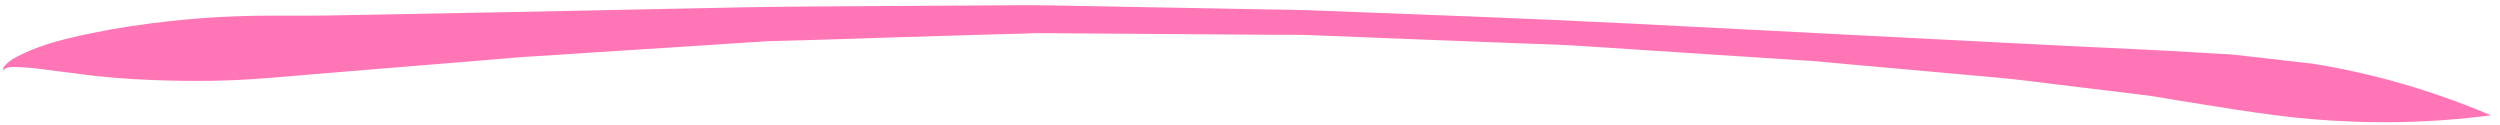 <svg xmlns="http://www.w3.org/2000/svg" width="140" height="7" viewBox="0 0 140 7" fill="none">
<path d="M129.461 3.56C132.852 4.096 136.213 5.071 139.484 6.452L139.484 6.456C136.159 6.896 132.799 6.955 129.44 6.671C127.979 6.547 126.523 6.341 125.067 6.118C124.045 5.962 123.024 5.793 122.001 5.629C121.403 5.534 120.805 5.419 120.206 5.34C118.535 5.142 116.864 4.934 115.193 4.731C114.116 4.6 113.04 4.455 111.961 4.358C110.003 4.18 108.044 4.005 106.086 3.827C104.652 3.697 103.22 3.581 101.787 3.438C101.472 3.407 101.157 3.397 100.843 3.376C100.011 3.321 99.179 3.268 98.347 3.214C96.144 3.07 93.942 2.929 91.741 2.784C90.514 2.704 89.288 2.616 88.062 2.545C86.976 2.482 85.891 2.46 84.805 2.416C81.028 2.266 77.252 2.127 73.475 1.971C72.741 1.941 72.006 1.951 71.272 1.948C69.195 1.934 67.118 1.92 65.041 1.904C62.687 1.886 60.332 1.876 57.978 1.854C57.232 1.893 56.484 1.9 55.738 1.922C54.034 1.973 52.329 2.025 50.623 2.076C48.089 2.155 45.553 2.246 43.018 2.307C41.901 2.369 40.785 2.451 39.669 2.524C37.475 2.664 35.28 2.804 33.086 2.946C31.864 3.024 30.642 3.114 29.42 3.183C29.051 3.203 28.682 3.243 28.312 3.273C27.382 3.348 26.453 3.425 25.522 3.503C22.551 3.746 19.579 3.985 16.607 4.236C15.518 4.327 14.432 4.427 13.341 4.477C12.355 4.522 11.369 4.538 10.382 4.527C9.11 4.512 7.837 4.469 6.565 4.367C5.737 4.3 4.908 4.21 4.082 4.093C3.488 4.027 2.896 3.942 2.302 3.866C1.767 3.801 1.23 3.75 0.697 3.749C0.636 3.755 0.574 3.76 0.512 3.767C0.454 3.782 0.397 3.796 0.339 3.811C0.293 3.844 0.245 3.88 0.199 3.914C0.191 3.939 0.183 3.962 0.175 3.987C0.175 3.989 0.173 3.988 0.173 3.988C0.17 3.95 0.169 3.915 0.172 3.883C0.179 3.804 0.21 3.74 0.276 3.67C0.457 3.484 0.405 3.532 0.606 3.378C0.705 3.302 0.885 3.212 0.992 3.156C1.456 2.908 1.933 2.719 2.418 2.551C3.309 2.246 4.227 2.046 5.14 1.855C6.586 1.555 8.042 1.345 9.504 1.184C11.391 0.977 13.286 0.878 15.186 0.877C16.25 0.876 17.312 0.887 18.374 0.867C25.006 0.749 31.639 0.619 38.271 0.479C40.617 0.428 42.962 0.378 45.309 0.364C49.257 0.343 53.205 0.319 57.153 0.292C57.779 0.288 58.404 0.295 59.031 0.306C60.936 0.343 62.839 0.375 64.744 0.412C66.848 0.451 68.952 0.489 71.056 0.529C71.83 0.544 72.604 0.546 73.379 0.576C79.412 0.806 85.443 1.023 91.477 1.328C98.249 1.671 105.021 2.017 111.793 2.37C114.591 2.516 117.39 2.652 120.188 2.783C121.794 2.858 123.401 2.964 125.006 3.052" fill="#ff75b5"/>
</svg>